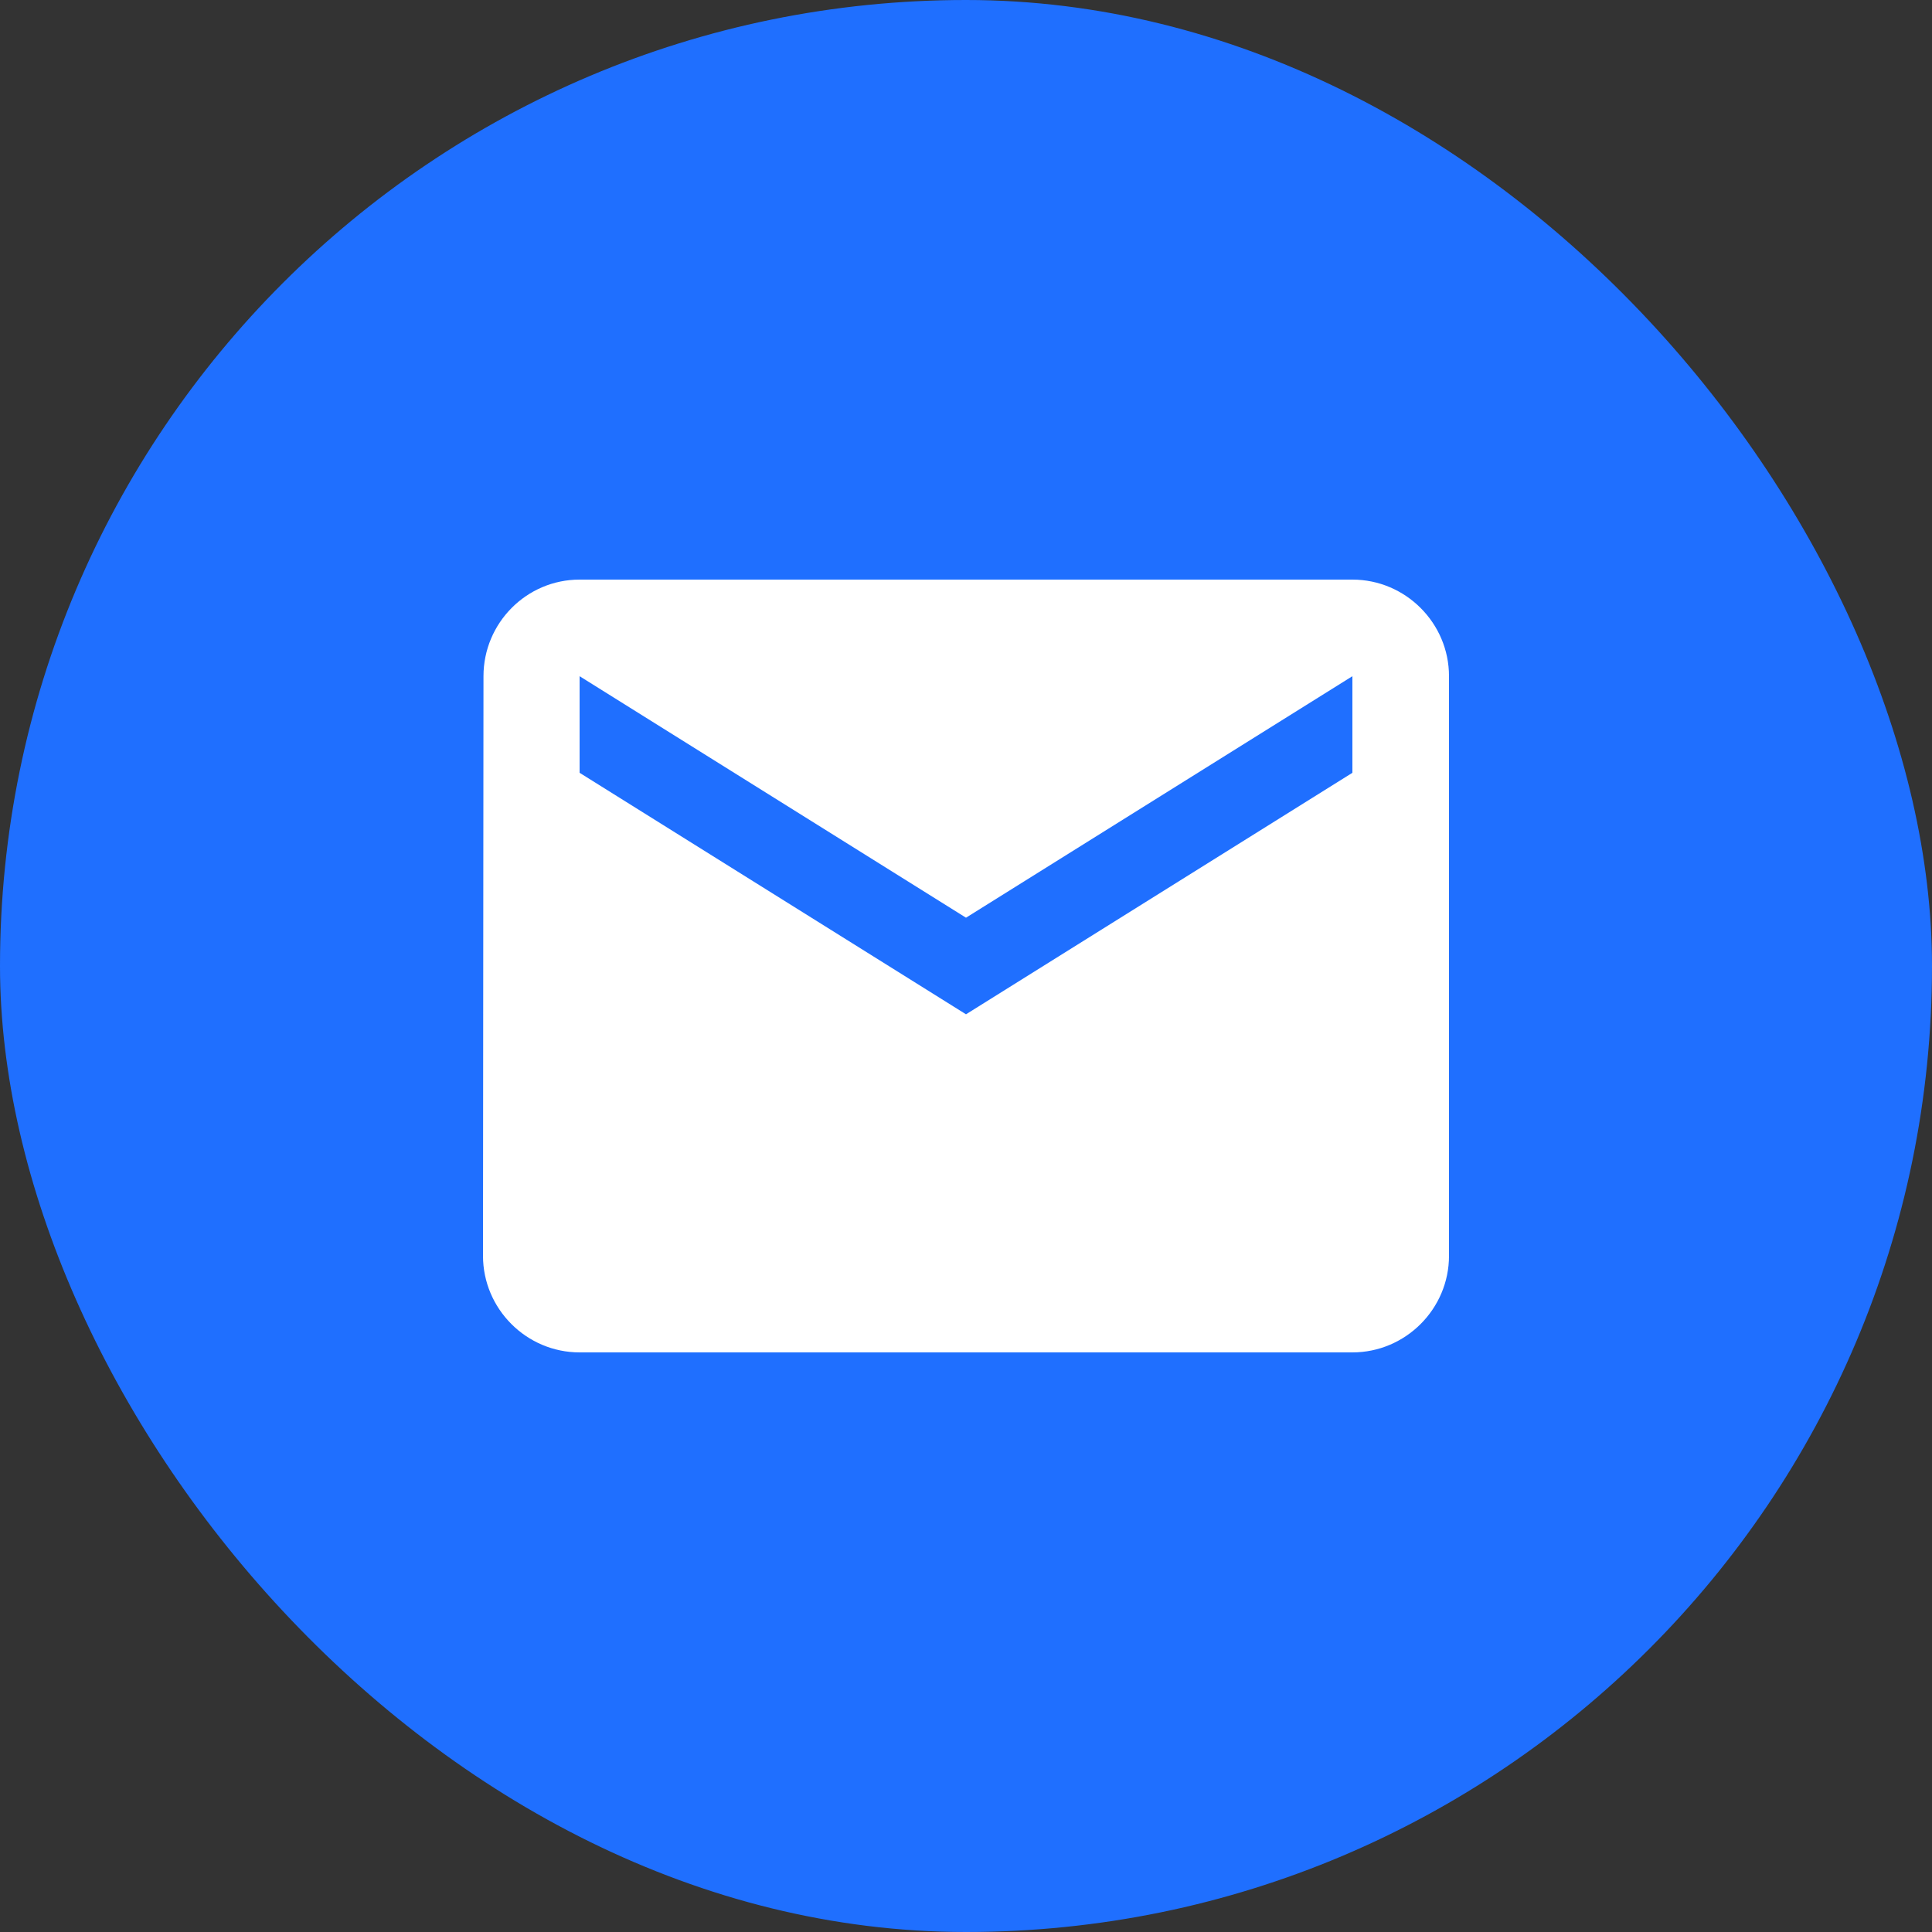 <svg width="24" height="24" xmlns="http://www.w3.org/2000/svg" viewBox="0 0 24 24"><rect x="0" y="0" width="24" height="24" fill="#333333" stroke="none"/><title>mail</title><rect data-element="frame" x="0" y="0" width="24" height="24" rx="24" ry="24" stroke="none" fill="#1f6fff"></rect><g transform="translate(4.8 4.8) scale(0.6)" fill="none" class="nc-icon-wrapper"><path d="M20 4H4c-1.1 0-1.99.9-1.99 2L2 18c0 1.1.9 2 2 2h16c1.1 0 2-.9 2-2V6c0-1.1-.9-2-2-2zm0 4l-8 5-8-5V6l8 5 8-5v2z" fill="#ffffff"></path></g></svg>